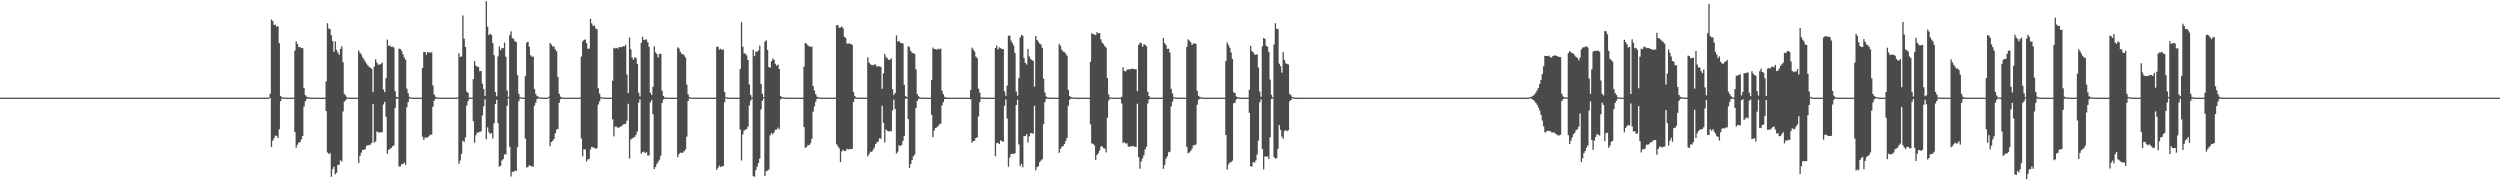 <?xml version="1.0" encoding="UTF-8"?>
<svg xmlns="http://www.w3.org/2000/svg" width="1920" height="150">
  <path d="M0 74.998h1v1.000H0zM1 74.998h1v1.000H1zM2 74.998h1v1.000H2zM3 74.998h1v1.000H3zM4 74.998h1v1.000H4zM5 74.998h1v1.000H5zM6 74.998h1v1.000H6zM7 74.998h1v1.000H7zM8 74.998h1v1.000H8zM9 74.998h1v1.000H9zM10 74.998h1v1.000H10zM11 74.998h1v1.000H11zM12 74.998h1v1.000H12zM13 74.998h1v1.000H13zM14 74.998h1v1.000H14zM15 74.998h1v1.000H15zM16 74.998h1v1.000H16zM17 74.998h1v1.000H17zM18 74.998h1v1.000H18zM19 74.998h1v1.000H19zM20 74.998h1v1.000H20zM21 74.998h1v1.000H21zM22 74.998h1v1.000H22zM23 74.998h1v1.000H23zM24 74.998h1v1.000H24zM25 74.998h1v1.000H25zM26 74.998h1v1.000H26zM27 74.998h1v1.000H27zM28 74.998h1v1.000H28zM29 74.998h1v1.000H29zM30 74.998h1v1.000H30zM31 74.998h1v1.000H31zM32 74.998h1v1.000H32zM33 74.998h1v1.000H33zM34 74.998h1v1.000H34zM35 74.998h1v1.000H35zM36 74.998h1v1.000H36zM37 74.998h1v1.000H37zM38 74.998h1v1.000H38zM39 74.998h1v1.000H39zM40 74.998h1v1.000H40zM41 74.998h1v1.000H41zM42 74.998h1v1.000H42zM43 74.998h1v1.000H43zM44 74.998h1v1.000H44zM45 74.998h1v1.000H45zM46 74.998h1v1.000H46zM47 74.998h1v1.000H47zM48 74.998h1v1.000H48zM49 74.998h1v1.000H49zM50 74.998h1v1.000H50zM51 74.998h1v1.000H51zM52 74.998h1v1.000H52zM53 74.998h1v1.000H53zM54 74.998h1v1.000H54zM55 74.998h1v1.000H55zM56 74.998h1v1.000H56zM57 74.998h1v1.000H57zM58 74.998h1v1.000H58zM59 74.998h1v1.000H59zM60 74.998h1v1.000H60zM61 74.998h1v1.000H61zM62 74.998h1v1.000H62zM63 74.998h1v1.000H63zM64 74.998h1v1.000H64zM65 74.998h1v1.000H65zM66 74.998h1v1.000H66zM67 74.998h1v1.000H67zM68 74.998h1v1.000H68zM69 74.998h1v1.000H69zM70 74.998h1v1.000H70zM71 74.998h1v1.000H71zM72 74.998h1v1.000H72zM73 74.998h1v1.000H73zM74 74.998h1v1.000H74zM75 74.998h1v1.000H75zM76 74.998h1v1.000H76zM77 74.998h1v1.000H77zM78 74.998h1v1.000H78zM79 74.998h1v1.000H79zM80 74.998h1v1.000H80zM81 74.998h1v1.000H81zM82 74.998h1v1.000H82zM83 74.998h1v1.000H83zM84 74.998h1v1.000H84zM85 74.998h1v1.000H85zM86 74.998h1v1.000H86zM87 74.998h1v1.000H87zM88 74.998h1v1.000H88zM89 74.998h1v1.000H89zM90 74.998h1v1.000H90zM91 74.998h1v1.000H91zM92 74.998h1v1.000H92zM93 74.998h1v1.000H93zM94 74.998h1v1.000H94zM95 74.998h1v1.000H95zM96 74.998h1v1.000H96zM97 74.998h1v1.000H97zM98 74.998h1v1.000H98zM99 74.998h1v1.000H99zM100 74.998h1v1.000H100zM101 74.998h1v1.000H101zM102 74.998h1v1.000H102zM103 74.998h1v1.000H103zM104 74.998h1v1.000H104zM105 74.998h1v1.000H105zM106 74.998h1v1.000H106zM107 74.998h1v1.000H107zM108 74.998h1v1.000H108zM109 74.998h1v1.000H109zM110 74.998h1v1.000H110zM111 74.998h1v1.000H111zM112 74.998h1v1.000H112zM113 74.998h1v1.000H113zM114 74.998h1v1.000H114zM115 74.998h1v1.000H115zM116 74.998h1v1.000H116zM117 74.998h1v1.000H117zM118 74.998h1v1.000H118zM119 74.998h1v1.000H119zM120 74.998h1v1.000H120zM121 74.998h1v1.000H121zM122 74.998h1v1.000H122zM123 74.998h1v1.000H123zM124 74.998h1v1.000H124zM125 74.998h1v1.000H125zM126 74.998h1v1.000H126zM127 74.998h1v1.000H127zM128 74.998h1v1.000H128zM129 74.998h1v1.000H129zM130 74.998h1v1.000H130zM131 74.998h1v1.000H131zM132 74.998h1v1.000H132zM133 74.998h1v1.000H133zM134 74.998h1v1.000H134zM135 74.998h1v1.000H135zM136 74.998h1v1.000H136zM137 74.998h1v1.000H137zM138 74.998h1v1.000H138zM139 74.998h1v1.000H139zM140 74.998h1v1.000H140zM141 74.998h1v1.000H141zM142 74.998h1v1.000H142zM143 74.998h1v1.000H143zM144 74.998h1v1.000H144zM145 74.998h1v1.000H145zM146 74.998h1v1.000H146zM147 74.998h1v1.000H147zM148 74.998h1v1.000H148zM149 74.998h1v1.000H149zM150 74.998h1v1.000H150zM151 74.998h1v1.000H151zM152 74.998h1v1.000H152zM153 74.998h1v1.000H153zM154 74.998h1v1.000H154zM155 74.998h1v1.000H155zM156 74.998h1v1.000H156zM157 74.998h1v1.000H157zM158 74.998h1v1.000H158zM159 74.998h1v1.000H159zM160 74.998h1v1.000H160zM161 74.998h1v1.000H161zM162 74.998h1v1.000H162zM163 74.998h1v1.000H163zM164 74.998h1v1.000H164zM165 74.998h1v1.000H165zM166 74.998h1v1.000H166zM167 74.998h1v1.000H167zM168 74.998h1v1.000H168zM169 74.998h1v1.000H169zM170 74.998h1v1.000H170zM171 74.998h1v1.000H171zM172 74.998h1v1.000H172zM173 74.998h1v1.000H173zM174 74.998h1v1.000H174zM175 74.998h1v1.000H175zM176 74.998h1v1.000H176zM177 74.998h1v1.000H177zM178 74.998h1v1.000H178zM179 74.998h1v1.000H179zM180 74.998h1v1.000H180zM181 74.998h1v1.000H181zM182 74.998h1v1.000H182zM183 74.998h1v1.000H183zM184 74.998h1v1.000H184zM185 74.998h1v1.000H185zM186 74.998h1v1.000H186zM187 74.998h1v1.000H187zM188 74.998h1v1.000H188zM189 74.998h1v1.000H189zM190 74.998h1v1.000H190zM191 74.998h1v1.000H191zM192 74.998h1v1.000H192zM193 74.998h1v1.000H193zM194 74.998h1v1.000H194zM195 74.998h1v1.000H195zM196 74.998h1v1.000H196zM197 74.998h1v1.000H197zM198 74.998h1v1.000H198zM199 74.998h1v1.000H199zM200 74.998h1v1.000H200zM201 74.998h1v1.000H201zM202 74.998h1v1.000H202zM203 74.998h1v1.000H203zM204 74.998h1v1.000H204zM205 74.998h1v1.000H205zM206 74.998h1v1.000H206zM207 72.052h1v3.275H207zM208 15.026h1v97.832H208zM209 16.113h1v91.925H209zM210 19.102h1v87.084H210zM211 18.945h1v85.186H211zM212 20.501h1v83.861H212zM213 20.132h1v85.871H213zM214 33.195h1v66.024H214zM215 73.654h1v4.049H215zM216 74.764h1v1.000H216zM217 74.854h1v1.000H217zM218 74.934h1v1.000H218zM219 74.952h1v1.000H219zM220 74.989h1v1.000H220zM221 74.993h1v1.000H221zM222 74.995h1v1.000H222zM223 74.998h1v1.000H223zM224 74.998h1v1.000H224zM225 74.998h1v1.000H225zM226 38.754h1v62.662H226zM227 31.789h1v81.593H227zM228 33.831h1v77.301H228zM229 36.234h1v73.264H229zM230 36.108h1v73.014H230zM231 37.038h1v70.007H231zM232 36.928h1v67.507H232zM233 67.648h1v14.273H233zM234 73.009h1v4.804H234zM235 74.165h1v2.000H235zM236 74.618h1v1.000H236zM237 74.824h1v1.000H237zM238 74.947h1v1.000H238zM239 74.986h1v1.000H239zM240 74.998h1v1.000H240zM241 74.998h1v1.000H241zM242 74.998h1v1.000H242zM243 74.998h1v1.000H243zM244 74.998h1v1.000H244zM245 74.998h1v1.000H245zM246 74.998h1v1.000H246zM247 74.998h1v1.000H247zM248 74.998h1v1.000H248zM249 74.998h1v1.000H249zM250 62.574h1v22.776H250zM251 17.887h1v99.183H251zM252 21.787h1v96.461H252zM253 22.403h1v95.136H253zM254 27.141h1v108.654H254zM255 31.544h1v98.371H255zM256 39.752h1v88.290H256zM257 31.789h1v102.101H257zM258 38.260h1v94.404H258zM259 40.370h1v86.418H259zM260 42.089h1v84.361H260zM261 37.580h1v85.516H261zM262 35.593h1v88.499H262zM263 47.850h1v37.770H263zM264 72.141h1v5.843H264zM265 73.341h1v3.626H265zM266 74.803h1v1.000H266zM267 74.904h1v1.000H267zM268 74.961h1v1.000H268zM269 74.977h1v1.000H269zM270 74.991h1v1.000H270zM271 74.995h1v1.000H271zM272 74.998h1v1.000H272zM273 74.998h1v1.000H273zM274 74.984h1v1.000H274zM275 38.821h1v86.372H275zM276 40.418h1v79.380H276zM277 41.835h1v75.409H277zM278 44.000h1v71.055H278zM279 45.607h1v69.529H279zM280 47.193h1v67.416H280zM281 48.846h1v63.108H281zM282 50.242h1v61.284H282zM283 51.302h1v60.222H283zM284 52.103h1v58.908H284zM285 52.824h1v56.926H285zM286 70.795h1v9.153H286zM287 51.043h1v58.398H287zM288 45.504h1v63.209H288zM289 48.086h1v52.822H289zM290 49.658h1v52.122H290zM291 49.619h1v52.085H291zM292 49.113h1v52.561H292zM293 48.049h1v53.545H293zM294 68.765h1v11.490H294zM295 70.777h1v7.443H295zM296 59.985h1v29.668H296zM297 30.379h1v87.661H297zM298 35.291h1v79.863H298zM299 34.847h1v79.581H299zM300 36.049h1v77.576H300zM301 35.804h1v76.539H301zM302 36.502h1v75.273H302zM303 70.068h1v12.918H303zM304 74.325h1v1.499H304zM305 74.769h1v1.000H305zM306 37.321h1v90.552H306zM307 37.651h1v90.163H307zM308 39.004h1v87.119H308zM309 41.695h1v84.191H309zM310 44.083h1v80.728H310zM311 45.834h1v80.769H311zM312 68.060h1v14.298H312zM313 71.526h1v6.853H313zM314 74.327h1v1.337H314zM315 74.892h1v1.000H315zM316 74.950h1v1.000H316zM317 74.984h1v1.000H317zM318 74.995h1v1.000H318zM319 74.998h1v1.000H319zM320 74.998h1v1.000H320zM321 74.998h1v1.000H321zM322 74.998h1v1.000H322zM323 74.998h1v1.000H323zM324 52.224h1v52.760H324zM325 39.876h1v67.720H325zM326 39.958h1v65.601H326zM327 42.007h1v63.822H327zM328 39.977h1v65.475H328zM329 40.340h1v64.237H329zM330 40.405h1v62.920H330zM331 40.125h1v63.351H331zM332 65.627h1v16.390H332zM333 72.617h1v4.697H333zM334 74.167h1v1.641H334zM335 74.794h1v1.000H335zM336 74.938h1v1.000H336zM337 74.966h1v1.000H337zM338 74.984h1v1.000H338zM339 74.995h1v1.000H339zM340 74.995h1v1.000H340zM341 74.998h1v1.000H341zM342 74.998h1v1.000H342zM343 74.998h1v1.000H343zM344 74.998h1v1.000H344zM345 74.998h1v1.000H345zM346 74.998h1v1.000H346zM347 74.998h1v1.000H347zM348 74.998h1v1.000H348zM349 74.998h1v1.000H349zM350 74.998h1v1.000H350zM351 74.734h1v1.000H351zM352 40.871h1v84.985H352zM353 43.739h1v79.504H353zM354 43.339h1v74.894H354zM355 11.849h1v96.248H355zM356 29.755h1v79.283H356zM357 36.069h1v69.441H357zM358 70.235h1v10.794H358zM359 71.384h1v6.278H359zM360 74.872h1v1.000H360zM361 74.940h1v1.000H361zM362 74.991h1v1.000H362zM363 60.828h1v32.248H363zM364 46.918h1v62.715H364zM365 50.432h1v53.454H365zM366 51.208h1v50.673H366zM367 51.398h1v50.391H367zM368 54.721h1v46.407H368zM369 54.552h1v46.429H369zM370 64.323h1v24.360H370zM371 68.420h1v13.266H371zM372 73.679h1v2.552H372zM373 0.872h1v106.136H373zM374 20.421h1v77.441H374zM375 26.910h1v74.660H375zM376 25.919h1v76.939H376zM377 26.800h1v75.337H377zM378 33.092h1v73.280H378zM379 42.382h1v52.266H379zM380 70.699h1v9.194H380zM381 73.922h1v2.758H381zM382 43.318h1v51.426H382zM383 35.774h1v92.282H383zM384 38.535h1v88.808H384zM385 36.971h1v86.327H385zM386 37.040h1v85.132H386zM387 32.602h1v85.924H387zM388 43.579h1v74.990H388zM389 69.477h1v11.760H389zM390 74.419h1v1.039H390zM391 26.987h1v85.802H391zM392 24.058h1v111.570H392zM393 29.226h1v102.790H393zM394 29.956h1v101.923H394zM395 31.680h1v99.293H395zM396 32.272h1v99.128H396zM397 57.745h1v55.331H397zM398 72.109h1v5.612H398zM399 74.519h1v1.000H399zM400 74.902h1v1.000H400zM401 74.982h1v1.000H401zM402 74.984h1v1.000H402zM403 58.308h1v48.167H403zM404 32.661h1v95.999H404zM405 32.021h1v96.217H405zM406 35.799h1v91.083H406zM407 42.439h1v84.933H407zM408 43.533h1v84.223H408zM409 43.442h1v84.564H409zM410 68.326h1v12.824H410zM411 72.112h1v6.773H411zM412 73.853h1v2.184H412zM413 74.290h1v1.247H413zM414 74.728h1v1.000H414zM415 74.874h1v1.000H415zM416 74.966h1v1.000H416zM417 74.984h1v1.000H417zM418 74.984h1v1.000H418zM419 74.993h1v1.000H419zM420 74.998h1v1.000H420zM421 74.261h1v1.000H421zM422 33.002h1v79.327H422zM423 34.211h1v74.845H423zM424 35.680h1v72.550H424zM425 35.779h1v70.945H425zM426 38.054h1v64.349H426zM427 39.363h1v60.293H427zM428 59.079h1v39.909H428zM429 71.976h1v7.041H429zM430 74.226h1v1.984H430zM431 74.904h1v1.000H431zM432 74.975h1v1.000H432zM433 74.986h1v1.000H433zM434 74.991h1v1.000H434zM435 74.995h1v1.000H435zM436 74.995h1v1.000H436zM437 74.995h1v1.000H437zM438 74.998h1v1.000H438zM439 74.998h1v1.000H439zM440 74.998h1v1.000H440zM441 74.998h1v1.000H441zM442 74.998h1v1.000H442zM443 74.998h1v1.000H443zM444 74.998h1v1.000H444zM445 74.998h1v1.000H445zM446 43.460h1v62.925H446zM447 31.757h1v88.293H447zM448 30.695h1v83.937H448zM449 30.215h1v84.555H449zM450 33.073h1v91.062H450zM451 37.438h1v85.040H451zM452 37.303h1v84.733H452zM453 14.438h1v100.412H453zM454 17.947h1v94.804H454zM455 19.952h1v93.351H455zM456 19.457h1v94.033H456zM457 21.769h1v92.582H457zM458 22.467h1v91.270H458zM459 67.694h1v12.646H459zM460 71.880h1v6.043H460zM461 74.524h1v1.000H461zM462 74.902h1v1.000H462zM463 74.952h1v1.000H463zM464 74.977h1v1.000H464zM465 74.986h1v1.000H465zM466 74.993h1v1.000H466zM467 74.998h1v1.000H467zM468 74.998h1v1.000H468zM469 74.998h1v1.000H469zM470 62.080h1v29.522H470zM471 36.699h1v68.066H471zM472 37.234h1v60.098H472zM473 36.793h1v60.405H473zM474 37.301h1v61.128H474zM475 36.058h1v61.794H475zM476 36.253h1v61.082H476zM477 36.161h1v60.661H477zM478 35.378h1v60.322H478zM479 35.669h1v59.636H479zM480 34.422h1v60.583H480zM481 57.230h1v35.457H481zM482 71.516h1v8.208H482zM483 28.800h1v92.978H483zM484 37.834h1v69.302H484zM485 44.211h1v62.083H485zM486 45.850h1v59.879H486zM487 43.897h1v61.236H487zM488 44.572h1v58.979H488zM489 49.059h1v51.891H489zM490 71.201h1v7.681H490zM491 74.078h1v2.243H491zM492 32.920h1v85.155H492zM493 28.278h1v88.576H493zM494 30.782h1v85.637H494zM495 30.414h1v87.182H495zM496 30.325h1v86.590H496zM497 32.384h1v86.956H497zM498 36.008h1v83.422H498zM499 71.221h1v7.409H499zM500 72.855h1v4.015H500zM501 66.687h1v21.092H501zM502 35.619h1v94.200H502zM503 40.205h1v88.039H503zM504 41.535h1v84.335H504zM505 44.076h1v80.227H505zM506 41.336h1v81.305H506zM507 41.299h1v78.336H507zM508 69.626h1v9.474H508zM509 73.604h1v2.792H509zM510 74.808h1v1.000H510zM511 74.899h1v1.000H511zM512 74.934h1v1.000H512zM513 74.986h1v1.000H513zM514 74.995h1v1.000H514zM515 74.998h1v1.000H515zM516 74.998h1v1.000H516zM517 74.998h1v1.000H517zM518 74.998h1v1.000H518zM519 74.998h1v1.000H519zM520 36.369h1v84.429H520zM521 37.255h1v81.122H521zM522 39.681h1v77.494H522zM523 41.341h1v76.100H523zM524 41.570h1v75.578H524zM525 42.529h1v73.562H525zM526 44.170h1v70.570H526zM527 64.991h1v39.991H527zM528 72.411h1v5.134H528zM529 74.460h1v1.119H529zM530 74.936h1v1.000H530zM531 74.989h1v1.000H531zM532 74.993h1v1.000H532zM533 74.998h1v1.000H533zM534 74.995h1v1.000H534zM535 74.998h1v1.000H535zM536 74.998h1v1.000H536zM537 74.998h1v1.000H537zM538 74.998h1v1.000H538zM539 74.998h1v1.000H539zM540 74.998h1v1.000H540zM541 74.998h1v1.000H541zM542 74.998h1v1.000H542zM543 74.998h1v1.000H543zM544 74.998h1v1.000H544zM545 74.998h1v1.000H545zM546 74.998h1v1.000H546zM547 74.998h1v1.000H547zM548 74.998h1v1.000H548zM549 74.998h1v1.000H549zM550 35.829h1v94.665H550zM551 35.868h1v92.969H551zM552 38.139h1v89.089H552zM553 37.422h1v90.950H553zM554 38.315h1v89.332H554zM555 37.999h1v89.602H555zM556 70.560h1v7.984H556zM557 74.524h1v1.000H557zM558 74.970h1v1.000H558zM559 74.989h1v1.000H559zM560 74.991h1v1.000H560zM561 74.995h1v1.000H561zM562 74.998h1v1.000H562zM563 74.998h1v1.000H563zM564 74.998h1v1.000H564zM565 74.998h1v1.000H565zM566 74.998h1v1.000H566zM567 74.998h1v1.000H567zM568 53.057h1v46.457H568zM569 17.027h1v106.248H569zM570 35.909h1v67.308H570zM571 41.077h1v59.240H571zM572 41.128h1v58.448H572zM573 42.583h1v56.450H573zM574 46.056h1v51.057H574zM575 64.856h1v16.152H575zM576 72.782h1v4.557H576zM577 74.833h1v1.000H577zM578 38.145h1v97.103H578zM579 43.158h1v92.566H579zM580 39.592h1v91.081H580zM581 39.787h1v88.302H581zM582 38.729h1v86.558H582zM583 35.030h1v86.841H583zM584 64.481h1v19.659H584zM585 72.059h1v5.431H585zM586 74.554h1v1.000H586zM587 31.870h1v103.308H587zM588 30.965h1v100.579H588zM589 38.326h1v92.648H589zM590 51.514h1v78.760H590zM591 52.050h1v51.870H591zM592 46.937h1v55.271H592zM593 44.920h1v58.199H593zM594 45.914h1v55.855H594zM595 48.997h1v50.680H595zM596 50.496h1v49.078H596zM597 49.590h1v48.416H597zM598 53.036h1v46.141H598zM599 73.803h1v2.577H599zM600 74.561h1v1.000H600zM601 74.769h1v1.000H601zM602 74.881h1v1.000H602zM603 74.934h1v1.000H603zM604 74.970h1v1.000H604zM605 74.984h1v1.000H605zM606 74.991h1v1.000H606zM607 74.995h1v1.000H607zM608 74.995h1v1.000H608zM609 74.998h1v1.000H609zM610 74.998h1v1.000H610zM611 74.998h1v1.000H611zM612 74.998h1v1.000H612zM613 74.998h1v1.000H613zM614 74.998h1v1.000H614zM615 74.998h1v1.000H615zM616 74.998h1v1.000H616zM617 51.215h1v46.368H617zM618 33.012h1v80.474H618zM619 33.570h1v79.256H619zM620 34.923h1v76.381H620zM621 35.591h1v75.907H621zM622 36.005h1v74.106H622zM623 35.724h1v70.927H623zM624 66.069h1v19.728H624zM625 69.489h1v12.149H625zM626 72.340h1v5.795H626zM627 74.261h1v1.595H627zM628 74.748h1v1.000H628zM629 74.929h1v1.000H629zM630 74.984h1v1.000H630zM631 74.995h1v1.000H631zM632 74.995h1v1.000H632zM633 74.995h1v1.000H633zM634 74.998h1v1.000H634zM635 74.998h1v1.000H635zM636 74.998h1v1.000H636zM637 74.998h1v1.000H637zM638 74.998h1v1.000H638zM639 74.998h1v1.000H639zM640 74.998h1v1.000H640zM641 74.851h1v1.000H641zM642 19.512h1v91.217H642zM643 19.162h1v93.097H643zM644 21.346h1v92.511H644zM645 21.126h1v103.353H645zM646 20.295h1v95.999H646zM647 21.634h1v93.390H647zM648 28.228h1v87.780H648zM649 29.079h1v86.953H649zM650 33.520h1v80.833H650zM651 33.378h1v81.387H651zM652 33.323h1v81.252H652zM653 33.838h1v80.639H653zM654 34.410h1v79.943H654zM655 70.486h1v7.842H655zM656 73.748h1v2.142H656zM657 74.879h1v1.000H657zM658 74.970h1v1.000H658zM659 74.991h1v1.000H659zM660 74.989h1v1.000H660zM661 74.998h1v1.000H661zM662 74.995h1v1.000H662zM663 74.998h1v1.000H663zM664 74.998h1v1.000H664zM665 74.998h1v1.000H665zM666 43.952h1v76.182H666zM667 47.997h1v70.396H667zM668 49.379h1v67.022H668zM669 49.990h1v66.750H669zM670 50.111h1v65.127H670zM671 49.567h1v63.791H671zM672 49.560h1v61.014H672zM673 51.231h1v58.206H673zM674 50.784h1v57.862H674zM675 51.059h1v55.109H675zM676 51.427h1v55.182H676zM677 68.204h1v12.980H677zM678 56.277h1v38.091H678zM679 41.361h1v68.128H679zM680 43.684h1v55.738H680zM681 44.847h1v55.676H681zM682 45.911h1v55.118H682zM683 45.895h1v54.745H683zM684 44.772h1v56.026H684zM685 68.504h1v16.391H685zM686 72.979h1v3.561H686zM687 71.375h1v12.380H687zM688 27.134h1v90.806H688zM689 31.966h1v84.500H689zM690 31.403h1v80.135H690zM691 32.865h1v79.393H691zM692 33.149h1v78.128H692zM693 33.362h1v74.822H693zM694 65.133h1v39.353H694zM695 73.796h1v2.021H695zM696 74.487h1v1.000H696zM697 35.500h1v55.871H697zM698 36.271h1v92.598H698zM699 39.191h1v86.768H699zM700 40.551h1v82.422H700zM701 40.865h1v79.153H701zM702 41.425h1v77.315H702zM703 53.320h1v29.679H703zM704 72.231h1v5.262H704zM705 73.936h1v2.037H705zM706 74.815h1v1.000H706zM707 74.947h1v1.000H707zM708 74.970h1v1.000H708zM709 74.991h1v1.000H709zM710 74.995h1v1.000H710zM711 74.998h1v1.000H711zM712 74.998h1v1.000H712zM713 74.998h1v1.000H713zM714 74.998h1v1.000H714zM715 61.514h1v26.695H715zM716 36.541h1v68.805H716zM717 37.628h1v62.559H717zM718 37.690h1v60.629H718zM719 38.180h1v59.645H719zM720 37.326h1v59.393H720zM721 37.962h1v57.521H721zM722 37.264h1v57.757H722zM723 69.669h1v11.328H723zM724 72.343h1v6.162H724zM725 74.345h1v1.680H725zM726 74.927h1v1.000H726zM727 74.977h1v1.000H727zM728 74.984h1v1.000H728zM729 74.998h1v1.000H729zM730 74.998h1v1.000H730zM731 74.998h1v1.000H731zM732 74.998h1v1.000H732zM733 74.998h1v1.000H733zM734 74.998h1v1.000H734zM735 74.998h1v1.000H735zM736 74.998h1v1.000H736zM737 74.998h1v1.000H737zM738 74.998h1v1.000H738zM739 74.998h1v1.000H739zM740 74.998h1v1.000H740zM741 74.998h1v1.000H741zM742 74.998h1v1.000H742zM743 74.998h1v1.000H743zM744 74.998h1v1.000H744zM745 69.145h1v7.089H745zM746 36.548h1v73.067H746zM747 38.063h1v70.279H747zM748 39.526h1v68.615H748zM749 43.369h1v62.639H749zM750 44.607h1v60.890H750zM751 68.088h1v21.433H751zM752 71.027h1v7.430H752zM753 74.796h1v1.000H753zM754 74.929h1v1.000H754zM755 74.957h1v1.000H755zM756 74.977h1v1.000H756zM757 74.991h1v1.000H757zM758 74.995h1v1.000H758zM759 74.998h1v1.000H759zM760 74.998h1v1.000H760zM761 74.998h1v1.000H761zM762 74.998h1v1.000H762zM763 74.998h1v1.000H763zM764 36.827h1v83.202H764zM765 34.893h1v75.061H765zM766 37.866h1v71.836H766zM767 36.372h1v74.273H767zM768 36.928h1v70.845H768zM769 37.679h1v70.810H769zM770 37.740h1v71.261H770zM771 70.180h1v11.122H771zM772 73.551h1v2.815H772zM773 65.749h1v25.297H773zM774 27.470h1v100.517H774zM775 27.285h1v93.696H775zM776 31.121h1v87.226H776zM777 33.083h1v84.928H777zM778 34.953h1v83.426H778zM779 40.700h1v76.945H779zM780 70.310h1v10.325H780zM781 73.492h1v3.138H781zM782 60.081h1v50.806H782zM783 28.830h1v98.556H783zM784 26.871h1v98.943H784zM785 27.319h1v101.147H785zM786 44.641h1v59.796H786zM787 48.324h1v56.281H787zM788 49.606h1v53.314H788zM789 37.571h1v71.891H789zM790 43.442h1v61.257H790zM791 45.277h1v56.887H791zM792 46.095h1v56.347H792zM793 46.852h1v55.720H793zM794 66.621h1v14.575H794zM795 27.610h1v103.184H795zM796 30.622h1v97.757H796zM797 32.032h1v95.617H797zM798 33.556h1v90.941H798zM799 34.149h1v89.199H799zM800 36.761h1v85.525H800zM801 60.395h1v35.004H801zM802 71.036h1v7.439H802zM803 74.084h1v1.824H803zM804 74.860h1v1.000H804zM805 74.911h1v1.000H805zM806 74.966h1v1.000H806zM807 74.989h1v1.000H807zM808 74.989h1v1.000H808zM809 74.998h1v1.000H809zM810 74.998h1v1.000H810zM811 74.998h1v1.000H811zM812 74.998h1v1.000H812zM813 33.726h1v83.697H813zM814 35.177h1v79.096H814zM815 38.248h1v74.459H815zM816 39.619h1v72.511H816zM817 39.972h1v70.593H817zM818 41.180h1v67.173H818zM819 42.744h1v63.117H819zM820 68.964h1v12.243H820zM821 73.769h1v2.808H821zM822 74.510h1v1.231H822zM823 74.762h1v1.000H823zM824 74.886h1v1.000H824zM825 74.940h1v1.000H825zM826 74.966h1v1.000H826zM827 74.979h1v1.000H827zM828 74.993h1v1.000H828zM829 74.998h1v1.000H829zM830 74.998h1v1.000H830zM831 74.998h1v1.000H831zM832 74.998h1v1.000H832zM833 74.998h1v1.000H833zM834 74.998h1v1.000H834zM835 74.998h1v1.000H835zM836 74.998h1v1.000H836zM837 47.411h1v48.082H837zM838 25.523h1v84.484H838zM839 26.038h1v84.584H839zM840 26.644h1v85.026H840zM841 26.917h1v95.807H841zM842 24.689h1v94.294H842zM843 25.637h1v92.092H843zM844 25.353h1v90.309H844zM845 30.185h1v82.280H845zM846 32.813h1v79.615H846zM847 33.769h1v80.094H847zM848 35.424h1v78.684H848zM849 36.479h1v80.552H849zM850 59.974h1v30.554H850zM851 72.620h1v4.653H851zM852 74.815h1v1.000H852zM853 74.936h1v1.000H853zM854 74.984h1v1.000H854zM855 74.991h1v1.000H855zM856 74.995h1v1.000H856zM857 74.998h1v1.000H857zM858 74.998h1v1.000H858zM859 74.998h1v1.000H859zM860 74.998h1v1.000H860zM861 74.297h1v5.139H861zM862 51.585h1v58.183H862zM863 54.549h1v54.697H863zM864 54.900h1v55.345H864zM865 53.602h1v56.434H865zM866 53.101h1v59.369H866zM867 53.442h1v59.449H867zM868 52.915h1v59.371H868zM869 52.771h1v59.613H869zM870 52.899h1v59.247H870zM871 53.206h1v59.609H871zM872 53.181h1v59.714H872zM873 69.967h1v9.684H873zM874 34.568h1v86.212H874zM875 32.787h1v96.821H875zM876 33.099h1v90.847H876zM877 35.818h1v85.871H877zM878 34.064h1v85.232H878zM879 34.316h1v80.458H879zM880 35.435h1v77.336H880zM881 70.427h1v9.018H881zM882 73.705h1v2.683H882zM883 74.940h1v1.000H883zM884 74.963h1v1.000H884zM885 74.986h1v1.000H885zM886 74.995h1v1.000H886zM887 74.998h1v1.000H887zM888 74.998h1v1.000H888zM889 74.993h1v1.000H889zM890 74.995h1v1.000H890zM891 74.998h1v1.000H891zM892 74.959h1v1.000H892zM893 29.114h1v100.593H893zM894 33.101h1v93.681H894zM895 34.653h1v87.224H895zM896 37.514h1v82.653H896zM897 37.365h1v79.590H897zM898 40.375h1v76.153H898zM899 68.216h1v13.497H899zM900 71.841h1v6.226H900zM901 74.558h1v1.025H901zM902 74.879h1v1.000H902zM903 74.952h1v1.000H903zM904 74.979h1v1.000H904zM905 74.991h1v1.000H905zM906 74.995h1v1.000H906zM907 74.995h1v1.000H907zM908 74.998h1v1.000H908zM909 74.998h1v1.000H909zM910 74.998h1v1.000H910zM911 35.985h1v76.818H911zM912 30.256h1v87.466H912zM913 31.149h1v85.912H913zM914 32.384h1v83.557H914zM915 34.623h1v79.620H915zM916 33.392h1v78.210H916zM917 33.298h1v78.228H917zM918 33.753h1v77.212H918zM919 69.827h1v10.588H919zM920 73.615h1v2.966H920zM921 74.444h1v1.350H921zM922 74.778h1v1.000H922zM923 74.911h1v1.000H923zM924 74.982h1v1.000H924zM925 74.998h1v1.000H925zM926 74.998h1v1.000H926zM927 74.998h1v1.000H927zM928 74.998h1v1.000H928zM929 74.998h1v1.000H929zM930 74.998h1v1.000H930zM931 74.998h1v1.000H931zM932 74.998h1v1.000H932zM933 74.998h1v1.000H933zM934 74.998h1v1.000H934zM935 74.998h1v1.000H935zM936 74.998h1v1.000H936zM937 74.998h1v1.000H937zM938 74.998h1v1.000H938zM939 74.998h1v1.000H939zM940 74.998h1v1.000H940zM941 46.845h1v56.844H941zM942 32.597h1v97.535H942zM943 34.454h1v91.861H943zM944 36.612h1v88.036H944zM945 40.253h1v84.370H945zM946 45.355h1v78.052H946zM947 70.919h1v8.441H947zM948 71.416h1v7.459H948zM949 74.030h1v2.298H949zM950 74.716h1v1.000H950zM951 74.796h1v1.000H951zM952 74.970h1v1.000H952zM953 74.986h1v1.000H953zM954 74.998h1v1.000H954zM955 74.998h1v1.000H955zM956 74.998h1v1.000H956zM957 74.998h1v1.000H957zM958 74.998h1v1.000H958zM959 68.992h1v17.659H959zM960 35.211h1v92.365H960zM961 39.240h1v88.739H961zM962 40.196h1v84.276H962zM963 41.709h1v83.262H963zM964 42.204h1v81.014H964zM965 41.572h1v77.034H965zM966 51.862h1v56.107H966zM967 70.290h1v8.292H967zM968 74.297h1v2.046H968zM969 35.571h1v78.817H969zM970 29.242h1v100.950H970zM971 29.794h1v90.339H971zM972 35.049h1v85.363H972zM973 35.907h1v84.145H973zM974 39.903h1v82.211H974zM975 61.139h1v44.221H975zM976 72.816h1v3.108H976zM977 74.789h1v1.000H977zM978 34.154h1v86.565H978zM979 17.823h1v104.042H979zM980 22.133h1v99.240H980zM981 22.346h1v91.952H981zM982 48.898h1v47.157H982zM983 50.718h1v49.009H983zM984 55.744h1v49.146H984zM985 40.082h1v66.521H985zM986 46.028h1v54.598H986zM987 48.521h1v51.392H987zM988 49.134h1v51.662H988zM989 49.503h1v50.609H989zM990 72.192h1v5.603H990zM991 73.164h1v3.571H991zM992 74.464h1v1.016H992zM993 74.870h1v1.000H993zM994 74.950h1v1.000H994zM995 74.979h1v1.000H995zM996 74.989h1v1.000H996zM997 74.991h1v1.000H997zM998 74.998h1v1.000H998zM999 74.998h1v1.000H999zM1000 74.998h1v1.000H1000zM1001 74.998h1v1.000H1001zM1002 74.998h1v1.000H1002zM1003 74.998h1v1.000H1003zM1004 74.998h1v1.000H1004zM1005 74.998h1v1.000H1005zM1006 74.998h1v1.000H1006zM1007 74.998h1v1.000H1007zM1008 74.998h1v1.000H1008zM1009 74.998h1v1.000H1009zM1010 74.998h1v1.000H1010zM1011 74.998h1v1.000H1011zM1012 74.998h1v1.000H1012zM1013 74.998h1v1.000H1013zM1014 74.998h1v1.000H1014zM1015 74.998h1v1.000H1015zM1016 74.998h1v1.000H1016zM1017 74.998h1v1.000H1017zM1018 74.998h1v1.000H1018zM1019 74.998h1v1.000H1019zM1020 74.998h1v1.000H1020zM1021 74.998h1v1.000H1021zM1022 74.998h1v1.000H1022zM1023 74.998h1v1.000H1023zM1024 74.998h1v1.000H1024zM1025 74.998h1v1.000H1025zM1026 74.998h1v1.000H1026zM1027 74.998h1v1.000H1027zM1028 74.998h1v1.000H1028zM1029 74.998h1v1.000H1029zM1030 74.998h1v1.000H1030zM1031 74.998h1v1.000H1031zM1032 74.998h1v1.000H1032zM1033 74.998h1v1.000H1033zM1034 74.998h1v1.000H1034zM1035 74.998h1v1.000H1035zM1036 74.998h1v1.000H1036zM1037 74.998h1v1.000H1037zM1038 74.998h1v1.000H1038zM1039 74.998h1v1.000H1039zM1040 74.998h1v1.000H1040zM1041 74.998h1v1.000H1041zM1042 74.998h1v1.000H1042zM1043 74.998h1v1.000H1043zM1044 74.998h1v1.000H1044zM1045 74.998h1v1.000H1045zM1046 74.998h1v1.000H1046zM1047 74.998h1v1.000H1047zM1048 74.998h1v1.000H1048zM1049 74.998h1v1.000H1049zM1050 74.998h1v1.000H1050zM1051 74.998h1v1.000H1051zM1052 74.998h1v1.000H1052zM1053 74.998h1v1.000H1053zM1054 74.998h1v1.000H1054zM1055 74.998h1v1.000H1055zM1056 74.998h1v1.000H1056zM1057 74.998h1v1.000H1057zM1058 74.998h1v1.000H1058zM1059 74.998h1v1.000H1059zM1060 74.998h1v1.000H1060zM1061 74.998h1v1.000H1061zM1062 74.998h1v1.000H1062zM1063 74.998h1v1.000H1063zM1064 74.998h1v1.000H1064zM1065 74.998h1v1.000H1065zM1066 74.998h1v1.000H1066zM1067 74.998h1v1.000H1067zM1068 74.998h1v1.000H1068zM1069 74.998h1v1.000H1069zM1070 74.998h1v1.000H1070zM1071 74.998h1v1.000H1071zM1072 74.998h1v1.000H1072zM1073 74.998h1v1.000H1073zM1074 74.998h1v1.000H1074zM1075 74.998h1v1.000H1075zM1076 74.998h1v1.000H1076zM1077 74.998h1v1.000H1077zM1078 74.998h1v1.000H1078zM1079 74.998h1v1.000H1079zM1080 74.998h1v1.000H1080zM1081 74.998h1v1.000H1081zM1082 74.998h1v1.000H1082zM1083 74.998h1v1.000H1083zM1084 74.998h1v1.000H1084zM1085 74.998h1v1.000H1085zM1086 74.998h1v1.000H1086zM1087 74.998h1v1.000H1087zM1088 74.998h1v1.000H1088zM1089 74.998h1v1.000H1089zM1090 74.998h1v1.000H1090zM1091 74.998h1v1.000H1091zM1092 74.998h1v1.000H1092zM1093 74.998h1v1.000H1093zM1094 74.998h1v1.000H1094zM1095 74.998h1v1.000H1095zM1096 74.998h1v1.000H1096zM1097 74.998h1v1.000H1097zM1098 74.998h1v1.000H1098zM1099 74.998h1v1.000H1099zM1100 74.998h1v1.000H1100zM1101 74.998h1v1.000H1101zM1102 74.998h1v1.000H1102zM1103 74.998h1v1.000H1103zM1104 74.998h1v1.000H1104zM1105 74.998h1v1.000H1105zM1106 74.998h1v1.000H1106zM1107 74.998h1v1.000H1107zM1108 74.998h1v1.000H1108zM1109 74.998h1v1.000H1109zM1110 74.998h1v1.000H1110zM1111 74.998h1v1.000H1111zM1112 74.998h1v1.000H1112zM1113 74.998h1v1.000H1113zM1114 74.998h1v1.000H1114zM1115 74.998h1v1.000H1115zM1116 74.998h1v1.000H1116zM1117 74.998h1v1.000H1117zM1118 74.998h1v1.000H1118zM1119 74.998h1v1.000H1119zM1120 74.998h1v1.000H1120zM1121 74.998h1v1.000H1121zM1122 74.998h1v1.000H1122zM1123 74.998h1v1.000H1123zM1124 74.998h1v1.000H1124zM1125 74.998h1v1.000H1125zM1126 74.998h1v1.000H1126zM1127 74.998h1v1.000H1127zM1128 74.998h1v1.000H1128zM1129 74.998h1v1.000H1129zM1130 74.998h1v1.000H1130zM1131 74.998h1v1.000H1131zM1132 74.998h1v1.000H1132zM1133 74.998h1v1.000H1133zM1134 74.998h1v1.000H1134zM1135 74.998h1v1.000H1135zM1136 74.998h1v1.000H1136zM1137 74.998h1v1.000H1137zM1138 74.998h1v1.000H1138zM1139 74.998h1v1.000H1139zM1140 74.998h1v1.000H1140zM1141 74.998h1v1.000H1141zM1142 74.998h1v1.000H1142zM1143 74.998h1v1.000H1143zM1144 74.998h1v1.000H1144zM1145 74.998h1v1.000H1145zM1146 74.998h1v1.000H1146zM1147 74.998h1v1.000H1147zM1148 74.998h1v1.000H1148zM1149 74.998h1v1.000H1149zM1150 74.998h1v1.000H1150zM1151 74.998h1v1.000H1151zM1152 74.998h1v1.000H1152zM1153 74.998h1v1.000H1153zM1154 74.998h1v1.000H1154zM1155 74.998h1v1.000H1155zM1156 74.998h1v1.000H1156zM1157 74.998h1v1.000H1157zM1158 74.998h1v1.000H1158zM1159 74.998h1v1.000H1159zM1160 74.998h1v1.000H1160zM1161 74.998h1v1.000H1161zM1162 74.998h1v1.000H1162zM1163 74.998h1v1.000H1163zM1164 74.998h1v1.000H1164zM1165 74.998h1v1.000H1165zM1166 74.998h1v1.000H1166zM1167 74.998h1v1.000H1167zM1168 74.998h1v1.000H1168zM1169 74.998h1v1.000H1169zM1170 74.998h1v1.000H1170zM1171 74.998h1v1.000H1171zM1172 74.998h1v1.000H1172zM1173 74.975h1v1.000H1173zM1174 74.854h1v1.000H1174zM1175 74.542h1v1.000H1175zM1176 74.139h1v1.927H1176zM1177 73.398h1v3.287H1177zM1178 72.560h1v5.116H1178zM1179 71.166h1v7.869H1179zM1180 69.342h1v11.044H1180zM1181 67.465h1v15.109H1181zM1182 64.373h1v20.410H1182zM1183 61.386h1v26.825H1183zM1184 56.824h1v35.809H1184zM1185 50.878h1v46.150H1185zM1186 42.844h1v58.876H1186zM1187 43.025h1v58.212H1187zM1188 43.034h1v57.306H1188zM1189 42.723h1v57.942H1189zM1190 43.778h1v56.887H1190zM1191 44.275h1v57.398H1191zM1192 43.117h1v58.764H1192zM1193 42.723h1v58.833H1193zM1194 42.508h1v60.114H1194zM1195 42.973h1v60.238H1195zM1196 43.327h1v60.590H1196zM1197 43.771h1v60.252H1197zM1198 43.785h1v59.675H1198zM1199 71.899h1v5.708H1199zM1200 74.151h1v2.033H1200zM1201 74.666h1v1.000H1201zM1202 74.787h1v1.000H1202zM1203 74.904h1v1.000H1203zM1204 40.679h1v63.083H1204zM1205 39.100h1v71.440H1205zM1206 40.077h1v67.901H1206zM1207 40.954h1v64.587H1207zM1208 41.219h1v61.776H1208zM1209 42.689h1v59.176H1209zM1210 43.829h1v56.145H1210zM1211 44.561h1v54.738H1211zM1212 46.353h1v50.982H1212zM1213 44.259h1v42.939H1213zM1214 37.868h1v86.636H1214zM1215 36.488h1v85.127H1215zM1216 36.427h1v81.078H1216zM1217 35.850h1v80.188H1217zM1218 35.568h1v77.894H1218zM1219 36.484h1v75.191H1219zM1220 60.388h1v24.566H1220zM1221 72.070h1v5.823H1221zM1222 53.293h1v54.164H1222zM1223 39.597h1v75.505H1223zM1224 39.006h1v69.078H1224zM1225 39.088h1v66.075H1225zM1226 38.921h1v64.017H1226zM1227 38.876h1v64.710H1227zM1228 39.668h1v64.454H1228zM1229 61.794h1v25.958H1229zM1230 72.054h1v6.798H1230zM1231 73.260h1v7.370H1231zM1232 23.861h1v84.525H1232zM1233 24.033h1v78.246H1233zM1234 26.383h1v75.584H1234zM1235 39.082h1v74.427H1235zM1236 45.142h1v66.686H1236zM1237 46.165h1v62.696H1237zM1238 47.273h1v60.975H1238zM1239 68.397h1v15.427H1239zM1240 71.539h1v7.505H1240zM1241 72.947h1v4.420H1241zM1242 74.636h1v1.000H1242zM1243 74.929h1v1.000H1243zM1244 74.979h1v1.000H1244zM1245 74.998h1v1.000H1245zM1246 74.998h1v1.000H1246zM1247 30.567h1v71.057H1247zM1248 32.368h1v65.946H1248zM1249 33.943h1v62.987H1249zM1250 36.497h1v59.414H1250zM1251 35.980h1v60.396H1251zM1252 72.212h1v7.192H1252zM1253 30.167h1v67.036H1253zM1254 32.872h1v68.130H1254zM1255 37.061h1v63.731H1255zM1256 36.690h1v65.949H1256zM1257 38.276h1v64.257H1257zM1258 67.829h1v13.621H1258zM1259 43.526h1v64.880H1259zM1260 37.397h1v79.709H1260zM1261 37.791h1v76.910H1261zM1262 35.944h1v78.666H1262zM1263 35.946h1v78.061H1263zM1264 36.962h1v74.209H1264zM1265 36.736h1v74.411H1265zM1266 36.948h1v73.788H1266zM1267 37.539h1v71.721H1267zM1268 37.766h1v71.570H1268zM1269 38.406h1v69.641H1269zM1270 37.907h1v69.739H1270zM1271 38.161h1v69.377H1271zM1272 25.179h1v93.632H1272zM1273 29.235h1v85.317H1273zM1274 29.588h1v83.037H1274zM1275 30.489h1v82.161H1275zM1276 31.476h1v81.879H1276zM1277 32.524h1v80.181H1277zM1278 33.552h1v79.052H1278zM1279 64.913h1v19.574H1279zM1280 56.488h1v38.045H1280zM1281 37.999h1v73.758H1281zM1282 40.512h1v67.542H1282zM1283 43.387h1v62.431H1283zM1284 46.834h1v61.991H1284zM1285 47.408h1v51.069H1285zM1286 50.043h1v48.093H1286zM1287 50.265h1v46.365H1287zM1288 66.781h1v19.892H1288zM1289 72.837h1v4.614H1289zM1290 74.318h1v1.634H1290zM1291 74.716h1v1.000H1291zM1292 74.886h1v1.000H1292zM1293 74.961h1v1.000H1293zM1294 74.989h1v1.000H1294zM1295 74.998h1v1.000H1295zM1296 42.691h1v70.501H1296zM1297 43.089h1v70.630H1297zM1298 44.817h1v66.120H1298zM1299 44.424h1v66.510H1299zM1300 44.316h1v64.955H1300zM1301 68.115h1v16.201H1301zM1302 39.102h1v66.908H1302zM1303 49.574h1v52.847H1303zM1304 51.801h1v48.851H1304zM1305 51.929h1v47.750H1305zM1306 54.657h1v44.557H1306zM1307 56.239h1v42.783H1307zM1308 53.252h1v44.431H1308zM1309 67.051h1v16.198H1309zM1310 73.194h1v3.637H1310zM1311 25.564h1v78.031H1311zM1312 3.053h1v100.569H1312zM1313 27.784h1v71.341H1313zM1314 28.647h1v71.851H1314zM1315 28.686h1v70.515H1315zM1316 32.689h1v68.370H1316zM1317 39.823h1v62.785H1317zM1318 41.901h1v62.790H1318zM1319 44.595h1v60.444H1319zM1320 43.261h1v64.665H1320zM1321 47.390h1v54.166H1321zM1322 48.663h1v50.204H1322zM1323 49.054h1v49.325H1323zM1324 47.669h1v51.103H1324zM1325 47.314h1v50.565H1325zM1326 46.035h1v51.808H1326zM1327 70.386h1v11.280H1327zM1328 72.178h1v6.020H1328zM1329 73.890h1v2.097H1329zM1330 74.803h1v1.000H1330zM1331 74.954h1v1.000H1331zM1332 68.447h1v14.450H1332zM1333 58.051h1v39.133H1333zM1334 58.186h1v37.862H1334zM1335 57.323h1v38.750H1335zM1336 57.147h1v39.208H1336zM1337 73.290h1v3.667H1337zM1338 70.621h1v5.582H1338zM1339 56.124h1v36.141H1339zM1340 56.358h1v34.614H1340zM1341 55.822h1v34.282H1341zM1342 55.641h1v35.283H1342zM1343 71.324h1v6.036H1343zM1344 73.872h1v2.591H1344zM1345 54.723h1v52.069H1345zM1346 56.513h1v50.025H1346zM1347 57.529h1v48.561H1347zM1348 58.276h1v50.380H1348zM1349 69.987h1v15.754H1349zM1350 73.380h1v3.182H1350zM1351 54.691h1v43.724H1351zM1352 52.661h1v45.516H1352zM1353 55.316h1v40.659H1353zM1354 55.872h1v39.787H1354zM1355 60.033h1v29.100H1355zM1356 73.668h1v3.131H1356zM1357 52.689h1v46.974H1357zM1358 52.224h1v47.363H1358zM1359 52.675h1v46.807H1359zM1360 51.368h1v47.366H1360zM1361 51.183h1v46.425H1361zM1362 51.798h1v45.303H1362zM1363 49.832h1v49.693H1363zM1364 54.568h1v47.988H1364zM1365 54.163h1v48.151H1365zM1366 52.533h1v52.113H1366zM1367 50.535h1v54.035H1367zM1368 49.395h1v53.543H1368zM1369 48.125h1v53.429H1369zM1370 40.482h1v69.609H1370zM1371 40.796h1v67.020H1371zM1372 39.487h1v68.565H1372zM1373 39.056h1v68.242H1373zM1374 40.004h1v67.558H1374zM1375 47.253h1v53.397H1375zM1376 54.417h1v44.111H1376zM1377 55.376h1v43.960H1377zM1378 54.819h1v44.143H1378zM1379 54.888h1v42.115H1379zM1380 52.986h1v42.637H1380zM1381 57.214h1v32.078H1381zM1382 21.508h1v112.099H1382zM1383 28.622h1v98.982H1383zM1384 30.480h1v93.381H1384zM1385 31.863h1v91.900H1385zM1386 34.273h1v89.552H1386zM1387 34.497h1v89.217H1387zM1388 56.754h1v31.735H1388zM1389 70.338h1v10.318H1389zM1390 74.403h1v1.069H1390zM1391 74.876h1v1.000H1391zM1392 74.957h1v1.000H1392zM1393 74.984h1v1.000H1393zM1394 74.995h1v1.000H1394zM1395 74.998h1v1.000H1395zM1396 74.998h1v1.000H1396zM1397 74.998h1v1.000H1397zM1398 74.998h1v1.000H1398zM1399 74.998h1v1.000H1399zM1400 28.841h1v78.498H1400zM1401 27.972h1v75.674H1401zM1402 27.704h1v75.658H1402zM1403 28.157h1v75.994H1403zM1404 28.242h1v76.255H1404zM1405 28.580h1v75.866H1405zM1406 31.105h1v73.170H1406zM1407 69.841h1v10.444H1407zM1408 73.592h1v3.005H1408zM1409 74.567h1v1.080H1409zM1410 74.828h1v1.000H1410zM1411 74.936h1v1.000H1411zM1412 74.979h1v1.000H1412zM1413 74.993h1v1.000H1413zM1414 74.998h1v1.000H1414zM1415 74.998h1v1.000H1415zM1416 74.998h1v1.000H1416zM1417 74.998h1v1.000H1417zM1418 74.998h1v1.000H1418zM1419 74.998h1v1.000H1419zM1420 74.998h1v1.000H1420zM1421 74.998h1v1.000H1421zM1422 74.998h1v1.000H1422zM1423 74.998h1v1.000H1423zM1424 48.186h1v58.228H1424zM1425 26.065h1v104.988H1425zM1426 27.647h1v102.465H1426zM1427 32.401h1v98.318H1427zM1428 35.262h1v87.654H1428zM1429 36.028h1v85.372H1429zM1430 36.138h1v84.337H1430zM1431 30.011h1v100.007H1431zM1432 32.142h1v91.399H1432zM1433 34.099h1v86.619H1433zM1434 34.733h1v84.976H1434zM1435 35.893h1v83.234H1435zM1436 37.919h1v79.242H1436zM1437 60.164h1v24.765H1437zM1438 72.203h1v6.487H1438zM1439 73.830h1v2.483H1439zM1440 74.325h1v1.188H1440zM1441 74.741h1v1.000H1441zM1442 74.881h1v1.000H1442zM1443 74.966h1v1.000H1443zM1444 74.984h1v1.000H1444zM1445 74.986h1v1.000H1445zM1446 74.993h1v1.000H1446zM1447 74.998h1v1.000H1447zM1448 70.580h1v19.847H1448zM1449 36.589h1v85.638H1449zM1450 40.306h1v77.693H1450zM1451 42.302h1v76.297H1451zM1452 41.945h1v76.480H1452zM1453 42.110h1v76.008H1453zM1454 41.993h1v75.068H1454zM1455 42.902h1v71.705H1455zM1456 45.291h1v68.789H1456zM1457 46.452h1v66.848H1457zM1458 46.442h1v65.031H1458zM1459 45.428h1v64.880H1459zM1460 66.966h1v15.141H1460zM1461 16.843h1v94.731H1461zM1462 26.523h1v86.773H1462zM1463 37.965h1v76.507H1463zM1464 38.596h1v74.310H1464zM1465 39.555h1v73.143H1465zM1466 43.327h1v70.595H1466zM1467 44.545h1v69.373H1467zM1468 70.686h1v7.480H1468zM1469 74.133h1v1.971H1469zM1470 39.947h1v73.552H1470zM1471 29.066h1v94.559H1471zM1472 32.813h1v85.193H1472zM1473 34.186h1v80.998H1473zM1474 34.987h1v80.412H1474zM1475 34.650h1v81.209H1475zM1476 34.447h1v80.524H1476zM1477 67.035h1v13.461H1477zM1478 73.947h1v2.667H1478zM1479 73.174h1v6.917H1479zM1480 22.721h1v99.739H1480zM1481 24.257h1v97.084H1481zM1482 28.729h1v89.792H1482zM1483 30.487h1v87.773H1483zM1484 31.709h1v86.223H1484zM1485 34.419h1v82.078H1485zM1486 70.502h1v8.961H1486zM1487 72.608h1v4.937H1487zM1488 74.801h1v1.000H1488zM1489 74.918h1v1.000H1489zM1490 74.954h1v1.000H1490zM1491 74.984h1v1.000H1491zM1492 74.989h1v1.000H1492zM1493 74.995h1v1.000H1493zM1494 74.998h1v1.000H1494zM1495 74.998h1v1.000H1495zM1496 74.998h1v1.000H1496zM1497 74.998h1v1.000H1497zM1498 45.731h1v67.368H1498zM1499 47.889h1v64.363H1499zM1500 49.768h1v61.028H1500zM1501 51.180h1v58.343H1501zM1502 52.684h1v57.659H1502zM1503 52.597h1v57.361H1503zM1504 53.833h1v54.647H1504zM1505 57.285h1v53.788H1505zM1506 72.025h1v7.068H1506zM1507 74.252h1v1.998H1507zM1508 74.904h1v1.000H1508zM1509 74.975h1v1.000H1509zM1510 74.986h1v1.000H1510zM1511 74.991h1v1.000H1511zM1512 74.995h1v1.000H1512zM1513 74.995h1v1.000H1513zM1514 74.995h1v1.000H1514zM1515 74.998h1v1.000H1515zM1516 74.998h1v1.000H1516zM1517 74.998h1v1.000H1517zM1518 74.998h1v1.000H1518zM1519 74.998h1v1.000H1519zM1520 74.998h1v1.000H1520zM1521 74.998h1v1.000H1521zM1522 74.998h1v1.000H1522zM1523 74.998h1v1.000H1523zM1524 74.998h1v1.000H1524zM1525 59.940h1v39.261H1525zM1526 26.878h1v82.737H1526zM1527 27.457h1v76.317H1527zM1528 29.027h1v85.706H1528zM1529 34.076h1v77.681H1529zM1530 36.264h1v70.801H1530zM1531 38.921h1v65.717H1531zM1532 70.576h1v8.343H1532zM1533 73.386h1v3.198H1533zM1534 74.837h1v1.000H1534zM1535 74.940h1v1.000H1535zM1536 74.968h1v1.000H1536zM1537 48.994h1v51.989H1537zM1538 45.872h1v73.939H1538zM1539 45.252h1v73.472H1539zM1540 45.252h1v72.626H1540zM1541 41.270h1v76.631H1541zM1542 38.951h1v77.757H1542zM1543 38.800h1v74.234H1543zM1544 66.687h1v17.237H1544zM1545 71.079h1v7.933H1545zM1546 50.507h1v40.551H1546zM1547 26.715h1v107.226H1547zM1548 28.830h1v105.571H1548zM1549 29.853h1v101.355H1549zM1550 31.682h1v100.822H1550zM1551 30.036h1v99.966H1551zM1552 28.912h1v96.391H1552zM1553 65.849h1v13.170H1553zM1554 71.677h1v6.203H1554zM1555 74.654h1v1.000H1555zM1556 29.622h1v107.904H1556zM1557 26.745h1v106.803H1557zM1558 28.308h1v101.774H1558zM1559 31.924h1v98.011H1559zM1560 31.952h1v95.869H1560zM1561 35.646h1v93.949H1561zM1562 59.669h1v25.942H1562zM1563 70.553h1v8.583H1563zM1564 74.226h1v1.518H1564zM1565 74.854h1v1.000H1565zM1566 74.890h1v1.000H1566zM1567 74.963h1v1.000H1567zM1568 74.991h1v1.000H1568zM1569 74.998h1v1.000H1569zM1570 74.998h1v1.000H1570zM1571 74.998h1v1.000H1571zM1572 74.998h1v1.000H1572zM1573 74.998h1v1.000H1573zM1574 74.998h1v1.000H1574zM1575 74.998h1v1.000H1575zM1576 74.998h1v1.000H1576zM1577 34.563h1v88.496H1577zM1578 13.575h1v108.787H1578zM1579 18.839h1v99.082H1579zM1580 20.004h1v97.372H1580zM1581 19.773h1v95.134H1581zM1582 22.971h1v91.794H1582zM1583 22.824h1v91.485H1583zM1584 67.804h1v16.576H1584zM1585 74.252h1v1.582H1585zM1586 74.751h1v1.000H1586zM1587 74.906h1v1.000H1587zM1588 74.899h1v1.000H1588zM1589 74.991h1v1.000H1589zM1590 74.995h1v1.000H1590zM1591 74.998h1v1.000H1591zM1592 74.998h1v1.000H1592zM1593 74.998h1v1.000H1593zM1594 74.998h1v1.000H1594zM1595 56.552h1v35.985H1595zM1596 37.775h1v84.317H1596zM1597 39.379h1v78.004H1597zM1598 41.093h1v74.198H1598zM1599 42.897h1v71.815H1599zM1600 44.099h1v69.588H1600zM1601 44.421h1v67.524H1601zM1602 64.925h1v21.465H1602zM1603 70.958h1v9.670H1603zM1604 73.997h1v2.303H1604zM1605 74.620h1v1.000H1605zM1606 74.844h1v1.000H1606zM1607 74.904h1v1.000H1607zM1608 74.950h1v1.000H1608zM1609 74.968h1v1.000H1609zM1610 74.979h1v1.000H1610zM1611 74.986h1v1.000H1611zM1612 74.993h1v1.000H1612zM1613 74.995h1v1.000H1613zM1614 74.998h1v1.000H1614zM1615 74.998h1v1.000H1615zM1616 74.998h1v1.000H1616zM1617 74.998h1v1.000H1617zM1618 74.998h1v1.000H1618zM1619 74.998h1v1.000H1619zM1620 27.333h1v102.081H1620zM1621 27.946h1v96.887H1621zM1622 29.079h1v94.250H1622zM1623 26.086h1v99.313H1623zM1624 32.664h1v85.834H1624zM1625 33.662h1v83.065H1625zM1626 31.886h1v90.369H1626zM1627 32.401h1v90.684H1627zM1628 37.720h1v86.265H1628zM1629 38.061h1v86.489H1629zM1630 40.491h1v84.328H1630zM1631 40.720h1v84.049H1631zM1632 38.983h1v88.529H1632zM1633 72.009h1v6.885H1633zM1634 74.435h1v1.117H1634zM1635 74.737h1v1.000H1635zM1636 74.833h1v1.000H1636zM1637 74.908h1v1.000H1637zM1638 74.963h1v1.000H1638zM1639 74.982h1v1.000H1639zM1640 74.989h1v1.000H1640zM1641 74.993h1v1.000H1641zM1642 74.995h1v1.000H1642zM1643 74.998h1v1.000H1643zM1644 48.603h1v52.667H1644zM1645 55.680h1v58.041H1645zM1646 57.877h1v51.108H1646zM1647 58.493h1v50.602H1647zM1648 58.383h1v52.465H1648zM1649 58.459h1v53.228H1649zM1650 57.903h1v52.909H1650zM1651 57.461h1v54.152H1651zM1652 57.639h1v54.912H1652zM1653 58.408h1v55.297H1653zM1654 55.980h1v57.453H1654zM1655 67.328h1v18.235H1655zM1656 55.074h1v34.639H1656zM1657 41.059h1v74.271H1657zM1658 40.306h1v68.302H1658zM1659 40.388h1v65.152H1659zM1660 39.690h1v65.466H1660zM1661 41.187h1v61.792H1661zM1662 41.444h1v60.535H1662zM1663 57.818h1v27.372H1663zM1664 70.235h1v8.487H1664zM1665 74.435h1v1.071H1665zM1666 31.664h1v86.615H1666zM1667 33.673h1v78.727H1667zM1668 33.243h1v80.357H1668zM1669 32.950h1v80.799H1669zM1670 33.414h1v80.215H1670zM1671 37.260h1v79.945H1671zM1672 37.040h1v66.949H1672zM1673 72.601h1v6.203H1673zM1674 73.856h1v1.966H1674zM1675 58.195h1v33.484H1675zM1676 18.230h1v96.933H1676zM1677 19.958h1v90.435H1677zM1678 22.250h1v85.491H1678zM1679 22.181h1v84.628H1679zM1680 23.202h1v82.050H1680zM1681 24.966h1v84.783H1681zM1682 71.919h1v5.603H1682zM1683 74.387h1v1.257H1683zM1684 74.929h1v1.000H1684zM1685 74.979h1v1.000H1685zM1686 74.991h1v1.000H1686zM1687 74.989h1v1.000H1687zM1688 74.998h1v1.000H1688zM1689 74.995h1v1.000H1689zM1690 74.998h1v1.000H1690zM1691 74.998h1v1.000H1691zM1692 74.998h1v1.000H1692zM1693 71.267h1v16.105H1693zM1694 26.955h1v89.501H1694zM1695 26.612h1v88.022H1695zM1696 27.461h1v85.770H1696zM1697 28.917h1v83.216H1697zM1698 30.084h1v80.467H1698zM1699 28.805h1v81.758H1699zM1700 28.381h1v81.414H1700zM1701 66.282h1v21.266H1701zM1702 69.335h1v12.138H1702zM1703 72.377h1v5.724H1703zM1704 74.272h1v1.570H1704zM1705 74.741h1v1.000H1705zM1706 74.929h1v1.000H1706zM1707 74.984h1v1.000H1707zM1708 74.995h1v1.000H1708zM1709 74.995h1v1.000H1709zM1710 74.995h1v1.000H1710zM1711 74.998h1v1.000H1711zM1712 74.998h1v1.000H1712zM1713 74.998h1v1.000H1713zM1714 74.998h1v1.000H1714zM1715 74.998h1v1.000H1715zM1716 74.998h1v1.000H1716zM1717 74.998h1v1.000H1717zM1718 74.998h1v1.000H1718zM1719 74.998h1v1.000H1719zM1720 74.998h1v1.000H1720zM1721 74.998h1v1.000H1721zM1722 74.998h1v1.000H1722zM1723 74.998h1v1.000H1723zM1724 74.998h1v1.000H1724zM1725 74.998h1v1.000H1725zM1726 74.998h1v1.000H1726zM1727 74.998h1v1.000H1727zM1728 74.998h1v1.000H1728zM1729 74.998h1v1.000H1729zM1730 74.998h1v1.000H1730zM1731 74.998h1v1.000H1731zM1732 74.998h1v1.000H1732zM1733 74.998h1v1.000H1733zM1734 74.998h1v1.000H1734zM1735 74.998h1v1.000H1735zM1736 74.998h1v1.000H1736zM1737 74.998h1v1.000H1737zM1738 74.998h1v1.000H1738zM1739 74.998h1v1.000H1739zM1740 74.998h1v1.000H1740zM1741 74.998h1v1.000H1741zM1742 74.998h1v1.000H1742zM1743 74.998h1v1.000H1743zM1744 74.998h1v1.000H1744zM1745 74.998h1v1.000H1745zM1746 74.998h1v1.000H1746zM1747 74.998h1v1.000H1747zM1748 74.998h1v1.000H1748zM1749 74.998h1v1.000H1749zM1750 74.998h1v1.000H1750zM1751 74.998h1v1.000H1751zM1752 74.998h1v1.000H1752zM1753 74.998h1v1.000H1753zM1754 74.998h1v1.000H1754zM1755 74.998h1v1.000H1755zM1756 74.998h1v1.000H1756zM1757 74.998h1v1.000H1757zM1758 74.998h1v1.000H1758zM1759 74.998h1v1.000H1759zM1760 74.998h1v1.000H1760zM1761 74.998h1v1.000H1761zM1762 74.998h1v1.000H1762zM1763 74.998h1v1.000H1763zM1764 74.998h1v1.000H1764zM1765 74.998h1v1.000H1765zM1766 74.998h1v1.000H1766zM1767 74.998h1v1.000H1767zM1768 74.998h1v1.000H1768zM1769 74.998h1v1.000H1769zM1770 74.998h1v1.000H1770zM1771 74.998h1v1.000H1771zM1772 74.998h1v1.000H1772zM1773 74.998h1v1.000H1773zM1774 74.998h1v1.000H1774zM1775 74.998h1v1.000H1775zM1776 74.998h1v1.000H1776zM1777 74.998h1v1.000H1777zM1778 74.998h1v1.000H1778zM1779 74.998h1v1.000H1779zM1780 74.998h1v1.000H1780zM1781 74.998h1v1.000H1781zM1782 74.998h1v1.000H1782zM1783 74.998h1v1.000H1783zM1784 74.998h1v1.000H1784zM1785 74.998h1v1.000H1785zM1786 74.998h1v1.000H1786zM1787 74.998h1v1.000H1787zM1788 74.998h1v1.000H1788zM1789 74.998h1v1.000H1789zM1790 74.998h1v1.000H1790zM1791 74.998h1v1.000H1791zM1792 74.998h1v1.000H1792zM1793 74.998h1v1.000H1793zM1794 74.998h1v1.000H1794zM1795 74.998h1v1.000H1795zM1796 74.998h1v1.000H1796zM1797 74.998h1v1.000H1797zM1798 74.998h1v1.000H1798zM1799 74.998h1v1.000H1799zM1800 74.998h1v1.000H1800zM1801 74.998h1v1.000H1801zM1802 74.998h1v1.000H1802zM1803 74.998h1v1.000H1803zM1804 74.998h1v1.000H1804zM1805 74.998h1v1.000H1805zM1806 74.998h1v1.000H1806zM1807 74.998h1v1.000H1807zM1808 74.998h1v1.000H1808zM1809 74.998h1v1.000H1809zM1810 74.998h1v1.000H1810zM1811 74.998h1v1.000H1811zM1812 74.998h1v1.000H1812zM1813 74.998h1v1.000H1813zM1814 74.998h1v1.000H1814zM1815 74.998h1v1.000H1815zM1816 74.998h1v1.000H1816zM1817 74.998h1v1.000H1817zM1818 74.998h1v1.000H1818zM1819 74.998h1v1.000H1819zM1820 74.998h1v1.000H1820zM1821 74.998h1v1.000H1821zM1822 74.998h1v1.000H1822zM1823 74.998h1v1.000H1823zM1824 74.998h1v1.000H1824zM1825 74.998h1v1.000H1825zM1826 74.998h1v1.000H1826zM1827 74.998h1v1.000H1827zM1828 74.998h1v1.000H1828zM1829 74.998h1v1.000H1829zM1830 74.998h1v1.000H1830zM1831 74.998h1v1.000H1831zM1832 74.998h1v1.000H1832zM1833 74.998h1v1.000H1833zM1834 74.998h1v1.000H1834zM1835 74.998h1v1.000H1835zM1836 74.998h1v1.000H1836zM1837 74.998h1v1.000H1837zM1838 74.998h1v1.000H1838zM1839 74.998h1v1.000H1839zM1840 74.998h1v1.000H1840zM1841 74.998h1v1.000H1841zM1842 74.998h1v1.000H1842zM1843 74.998h1v1.000H1843zM1844 74.998h1v1.000H1844zM1845 74.998h1v1.000H1845zM1846 74.998h1v1.000H1846zM1847 74.998h1v1.000H1847zM1848 74.998h1v1.000H1848zM1849 74.998h1v1.000H1849zM1850 74.998h1v1.000H1850zM1851 74.998h1v1.000H1851zM1852 74.998h1v1.000H1852zM1853 74.998h1v1.000H1853zM1854 74.998h1v1.000H1854zM1855 74.998h1v1.000H1855zM1856 74.998h1v1.000H1856zM1857 74.998h1v1.000H1857zM1858 74.998h1v1.000H1858zM1859 74.998h1v1.000H1859zM1860 75.000h1v1.000H1860zM1861 75.000h1v1.000H1861zM1862 75.000h1v1.000H1862zM1863 75.000h1v1.000H1863zM1864 75.000h1v1.000H1864zM1865 75.000h1v1.000H1865zM1866 75.000h1v1.000H1866zM1867 75.000h1v1.000H1867zM1868 75.000h1v1.000H1868zM1869 75.000h1v1.000H1869zM1870 75.000h1v1.000H1870zM1871 75.000h1v1.000H1871zM1872 75.000h1v1.000H1872zM1873 75.000h1v1.000H1873zM1874 75.000h1v1.000H1874zM1875 75.000h1v1.000H1875zM1876 75.000h1v1.000H1876zM1877 75.000h1v1.000H1877zM1878 75.000h1v1.000H1878zM1879 75.000h1v1.000H1879zM1880 75.000h1v1.000H1880zM1881 75.000h1v1.000H1881zM1882 75.000h1v1.000H1882zM1883 75.000h1v1.000H1883zM1884 75.000h1v1.000H1884zM1885 75.000h1v1.000H1885zM1886 75.000h1v1.000H1886zM1887 75.000h1v1.000H1887zM1888 75.000h1v1.000H1888zM1889 75.000h1v1.000H1889zM1890 75.000h1v1.000H1890zM1891 75.000h1v1.000H1891zM1892 75.000h1v1.000H1892zM1893 75.000h1v1.000H1893zM1894 75.000h1v1.000H1894zM1895 75.000h1v1.000H1895zM1896 75.000h1v1.000H1896zM1897 75.000h1v1.000H1897zM1898 75.000h1v1.000H1898zM1899 75.000h1v1.000H1899zM1900 75.000h1v1.000H1900zM1901 75.000h1v1.000H1901zM1902 75.000h1v1.000H1902zM1903 75.000h1v1.000H1903zM1904 75.000h1v1.000H1904zM1905 75.000h1v1.000H1905zM1906 75.000h1v1.000H1906zM1907 75.000h1v1.000H1907zM1908 75.000h1v1.000H1908zM1909 75.000h1v1.000H1909zM1910 75.000h1v1.000H1910zM1911 75.000h1v1.000H1911zM1912 75.000h1v1.000H1912zM1913 75.000h1v1.000H1913zM1914 75.000h1v1.000H1914zM1915 75.000h1v1.000H1915zM1916 75.000h1v1.000H1916zM1917 75.000h1v1.000H1917zM1918 75.000h1v1.000H1918zM1919 75.000h1v1.000H1919z" fill="#4a4a4a"></path>
</svg>
